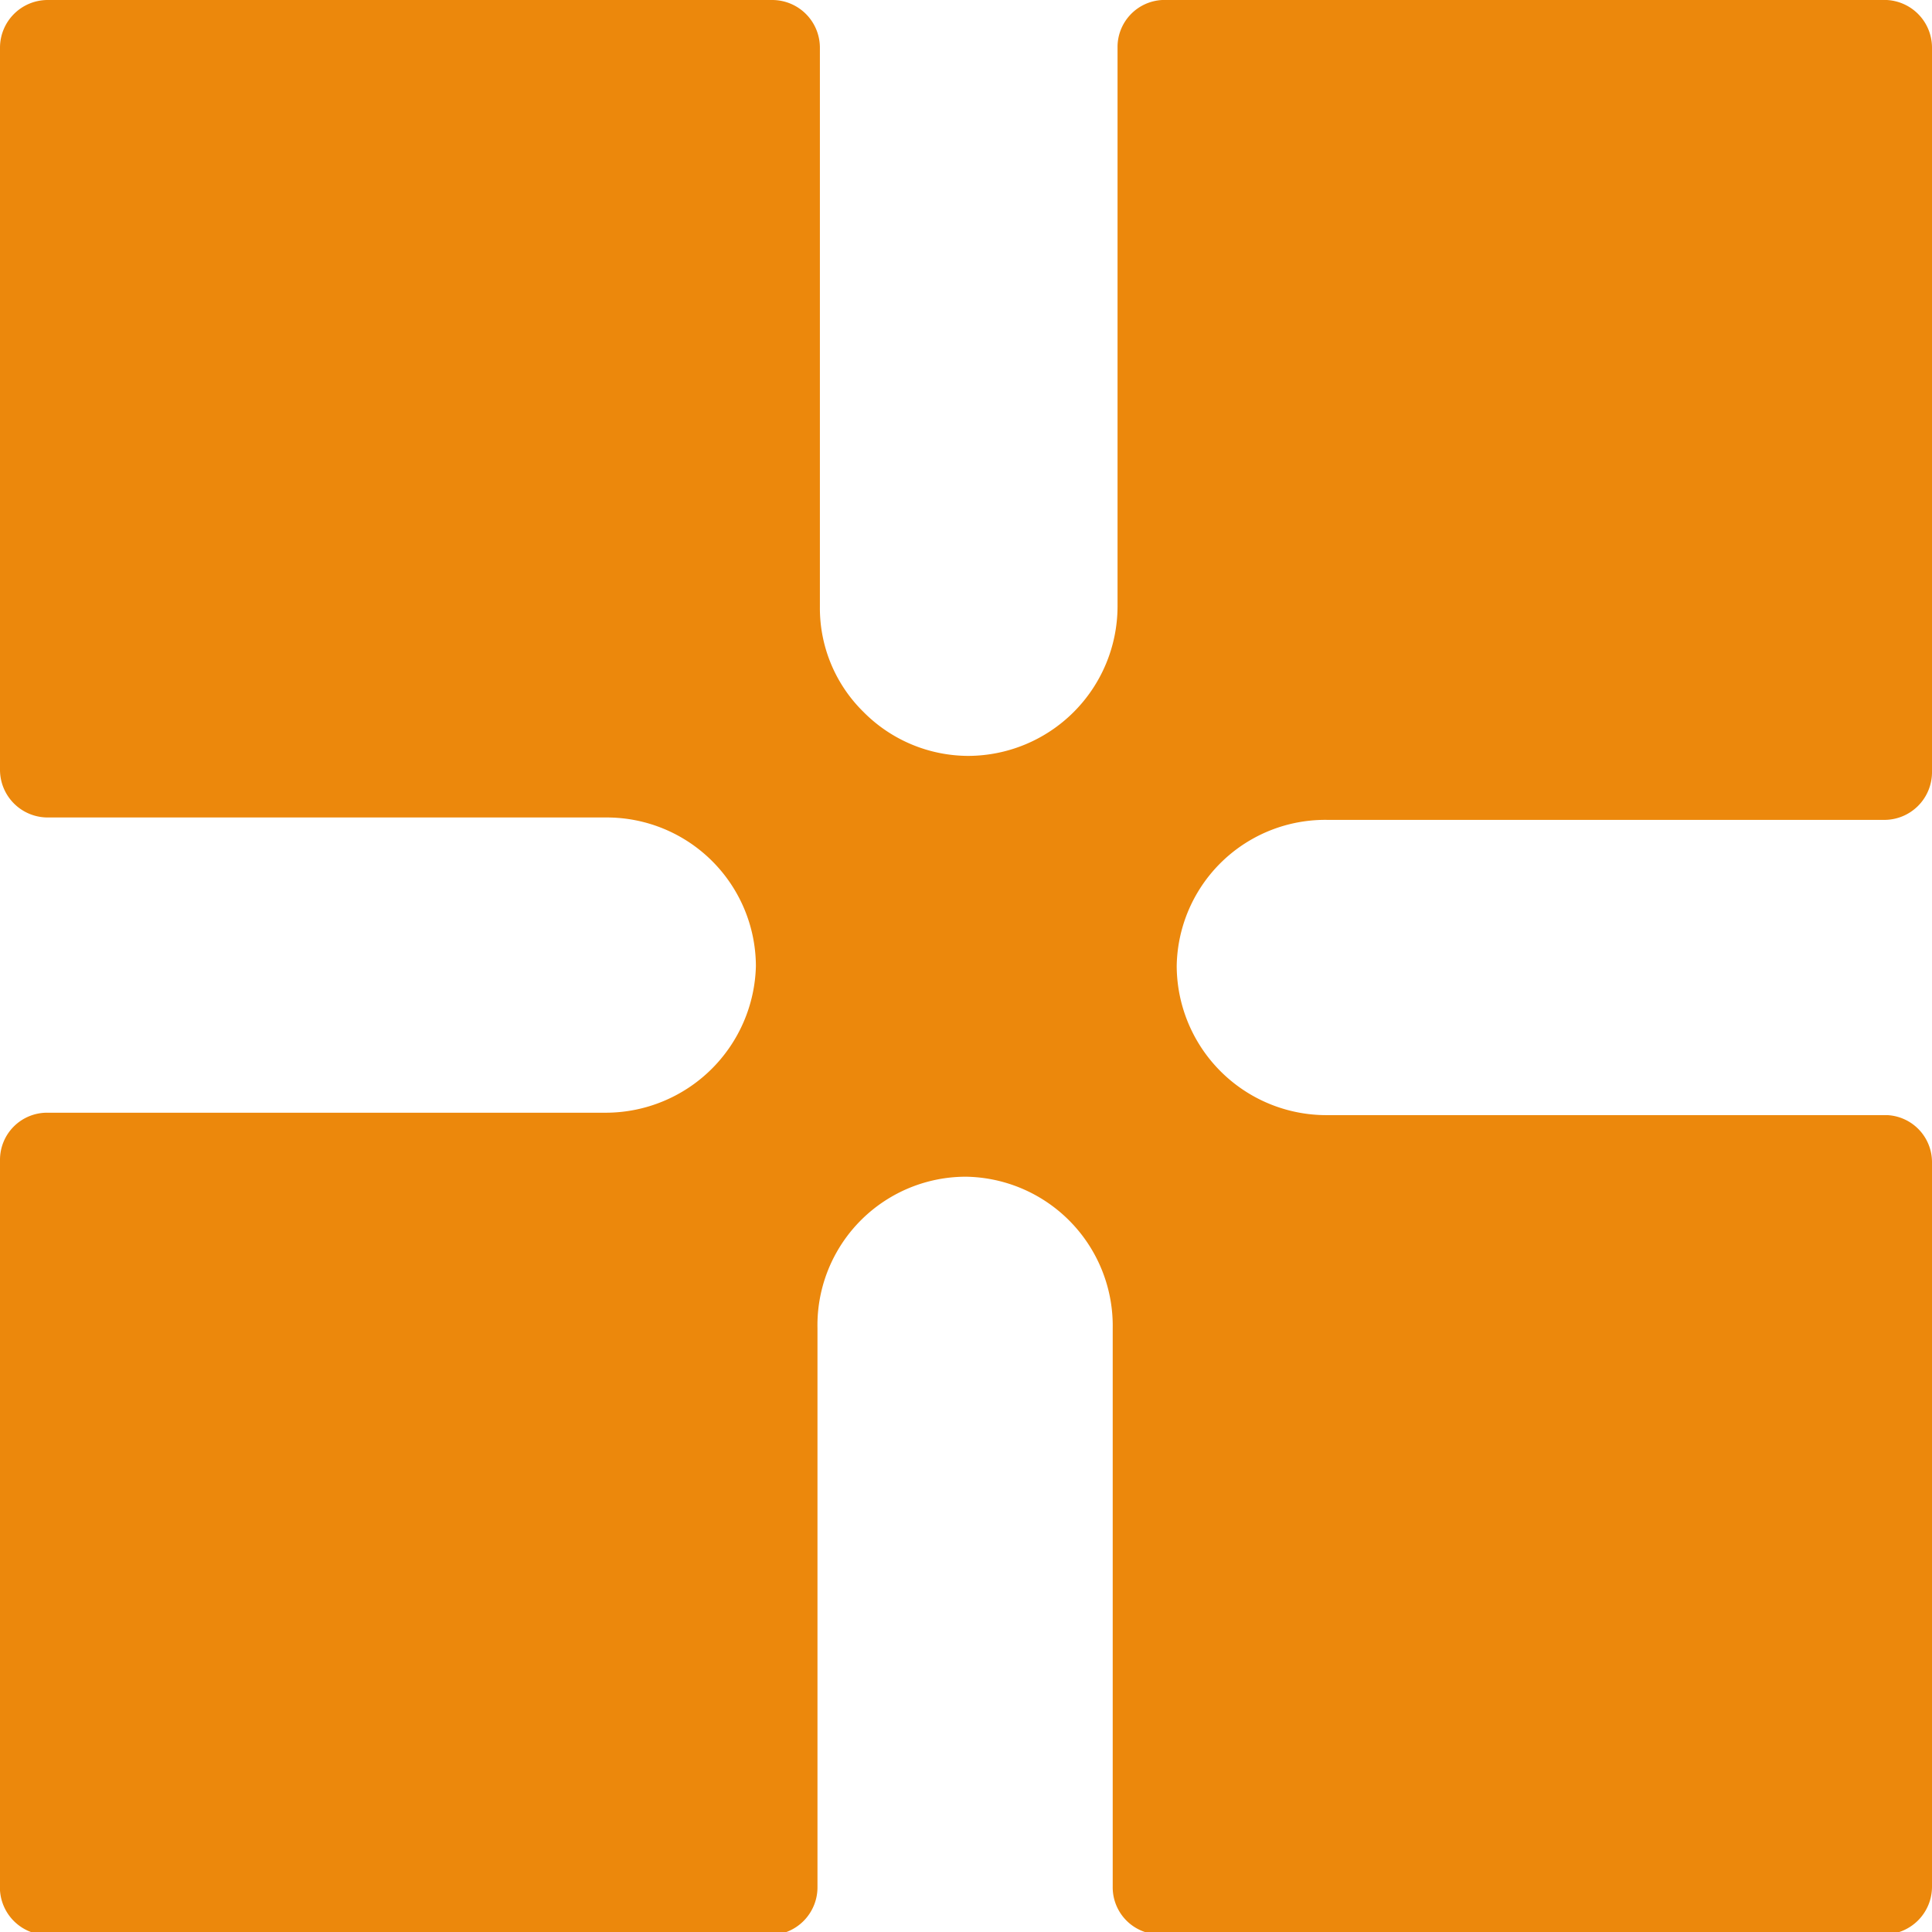 <svg id="Layer_1" data-name="Layer 1" xmlns="http://www.w3.org/2000/svg" viewBox="0 0 32 32"><defs><style>.cls-1{fill:#ec880c;}</style></defs><path class="cls-1" d="M32,19.25v12a.79.79,0,0,1-.79.79h-12a.78.78,0,0,1-.78-.79V22A2.47,2.47,0,0,0,16,19.49,2.46,2.46,0,0,0,13.54,22v9.26a.79.79,0,0,1-.79.79H.79A.79.79,0,0,1,0,31.21v-12a.78.78,0,0,1,.79-.78h9.26A2.49,2.49,0,0,0,12.52,16a2.47,2.47,0,0,0-2.47-2.46H.79A.79.79,0,0,1,0,12.75V.79A.79.79,0,0,1,.79,0h12a.79.79,0,0,1,.79.79v9.26a2.41,2.41,0,0,0,.72,1.74,2.45,2.45,0,0,0,1.74.73,2.48,2.48,0,0,0,2.47-2.47V.79A.78.78,0,0,1,19.25,0h12A.79.79,0,0,1,32,.79v12a.79.79,0,0,1-.79.79H22A2.46,2.46,0,0,0,19.49,16,2.48,2.48,0,0,0,22,18.47h9.26A.78.78,0,0,1,32,19.25Z"/></svg>
